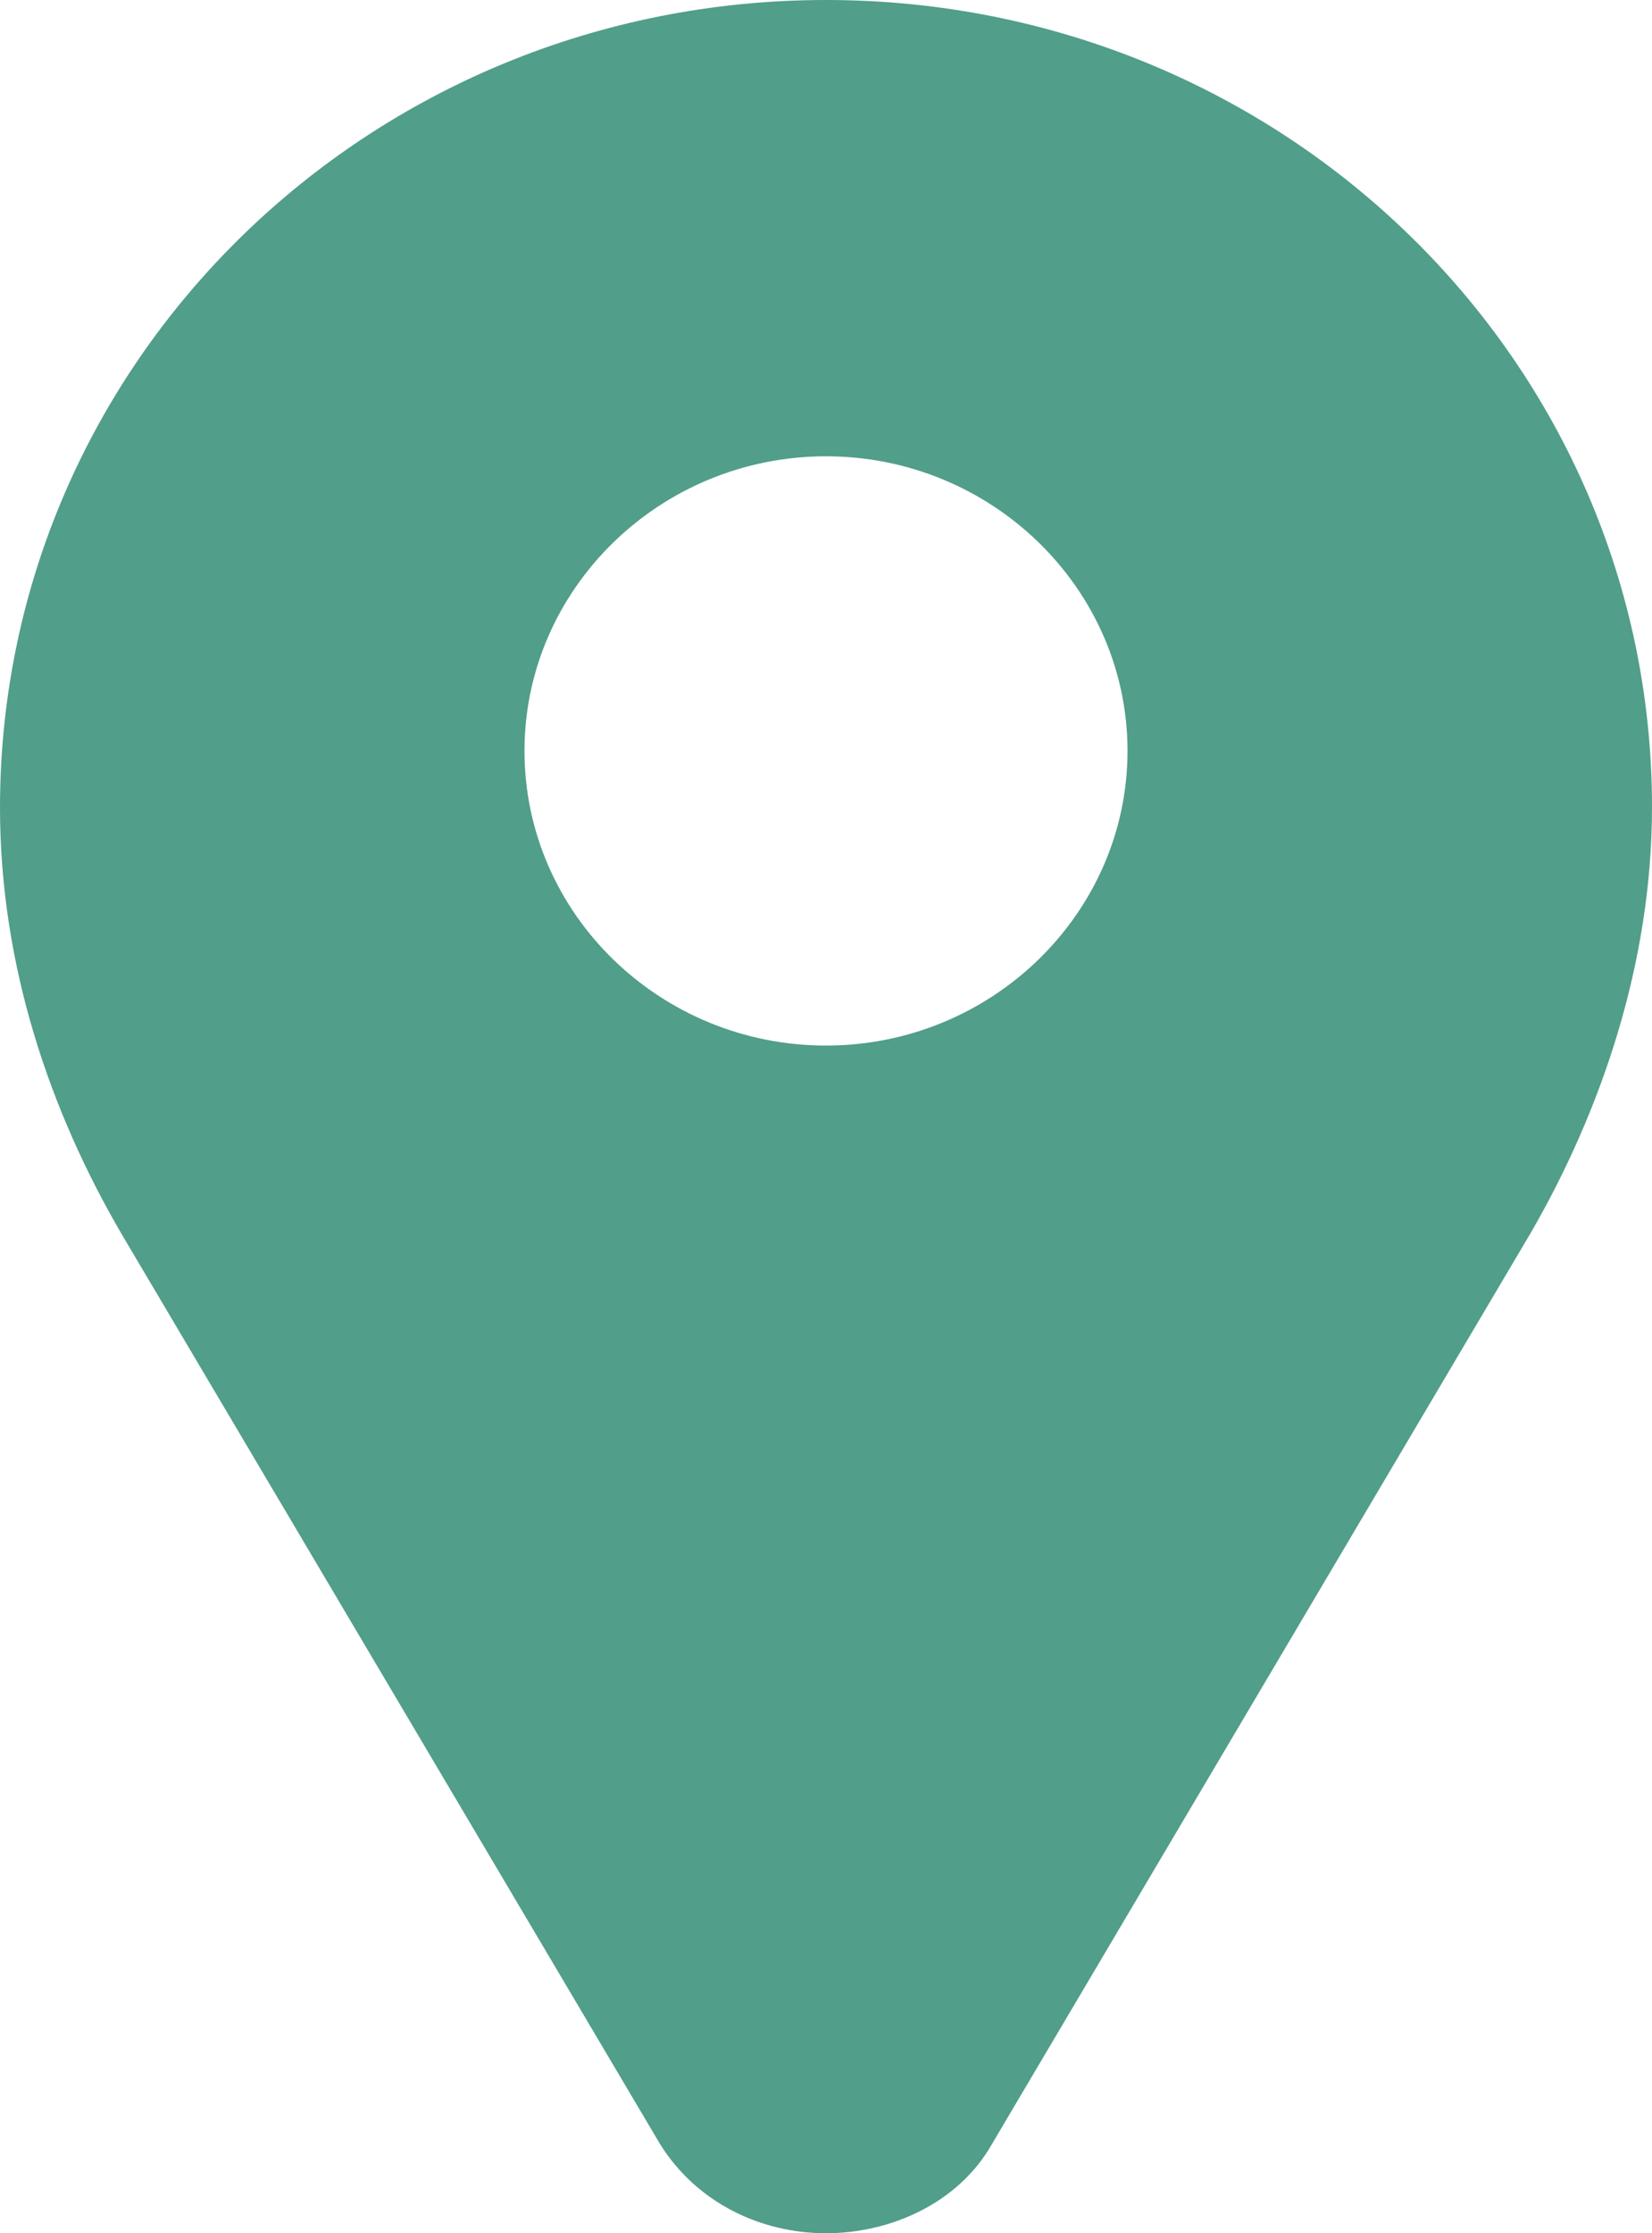 <svg width="37" height="50" viewBox="0 0 37 50" fill="none" xmlns="http://www.w3.org/2000/svg">
<path d="M18.5 0C28.735 0 37 8.073 37 18.071C37 21.557 35.86 24.885 34.274 27.62L22.217 48.003C21.462 49.334 19.937 50 18.5 50C17.062 50 15.613 49.334 14.783 48.003L2.726 27.633C1.128 24.897 0 21.629 0 18.083C0 8.085 8.265 0 18.5 0ZM18.5 23.409C22.217 23.409 25.253 20.443 25.253 16.812C25.253 13.181 22.217 10.216 18.5 10.216C14.783 10.216 11.747 13.181 11.747 16.812C11.747 20.455 14.783 23.409 18.5 23.409Z" fill="#519E8A"/>
</svg>
